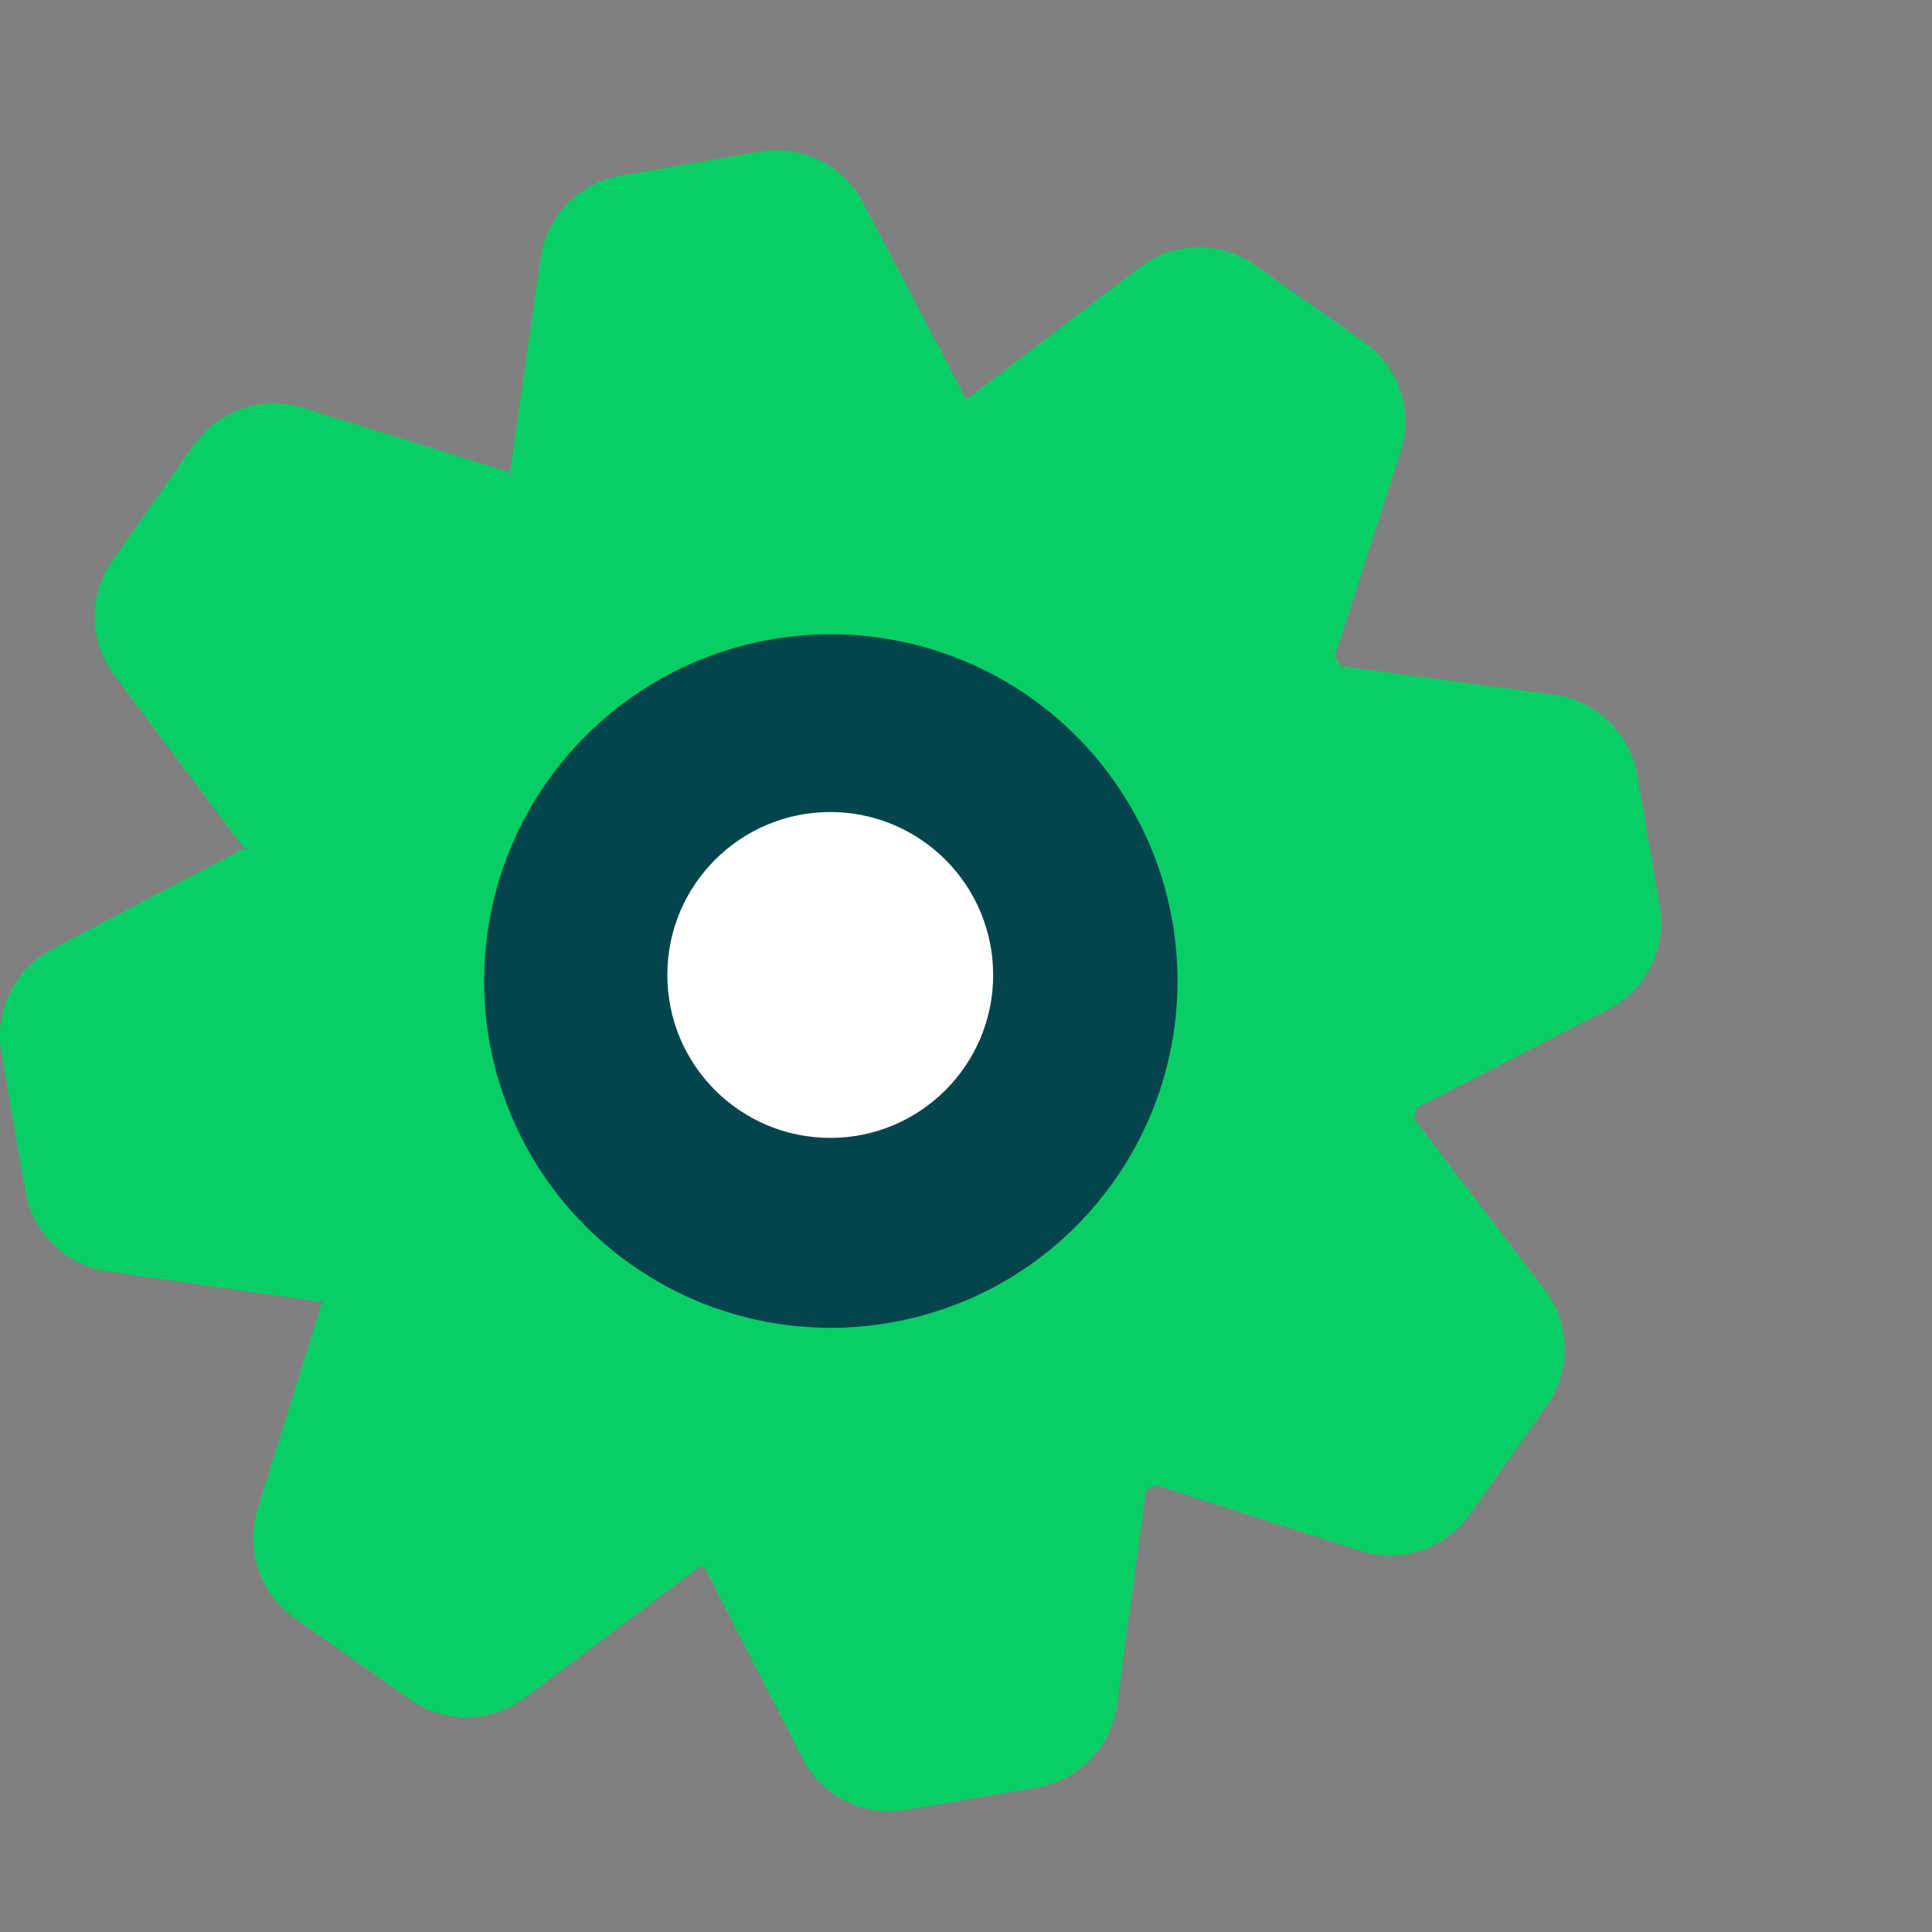 <svg width="64" height="64" viewBox="0 0 64 64" fill="none" xmlns="http://www.w3.org/2000/svg">
<rect x="0" y="0" width="64" height="64" fill="#808080" stroke="none"/>
<path fill-rule="evenodd" clip-rule="evenodd" d="M31.962 13.142L28.587 6.71C27.933 5.466 26.554 4.785 25.17 5.023L20.564 5.815C19.179 6.052 18.107 7.157 17.908 8.547L16.877 15.739L31.962 13.142ZM37.998 49.097L37.01 56.447C36.821 57.849 35.744 58.967 34.349 59.207L30.009 59.953C28.615 60.193 27.225 59.5 26.58 58.24L23.194 51.642L37.998 49.097ZM8.166 28.059L1.734 31.435C0.49 32.088 -0.191 33.467 0.047 34.851L0.839 39.457C1.077 40.842 2.181 41.915 3.571 42.113L10.763 43.144L8.166 28.059ZM44.121 22.023L51.471 23.011C52.873 23.2 53.992 24.277 54.231 25.672L54.977 30.012C55.217 31.407 54.524 32.796 53.264 33.441L46.667 36.828L44.121 22.023ZM16.979 15.674L10.04 13.507C8.699 13.088 7.241 13.581 6.43 14.729L3.73 18.551C2.919 19.698 2.941 21.238 3.784 22.362L8.144 28.178L16.979 15.674ZM46.667 36.829L51.166 42.725C52.024 43.85 52.053 45.402 51.236 46.559L48.695 50.155C47.878 51.311 46.405 51.802 45.058 51.369L37.998 49.098L46.667 36.829ZM10.7 43.043L8.532 49.981C8.113 51.322 8.607 52.78 9.754 53.591L13.576 56.291C14.724 57.102 16.263 57.081 17.388 56.238L23.203 51.878L10.7 43.043ZM31.853 13.355L37.75 8.856C38.874 7.998 40.427 7.968 41.583 8.786L45.179 11.326C46.335 12.144 46.826 13.616 46.394 14.963L44.123 22.023L31.853 13.355Z" fill="#08CF65"/>
<path fill-rule="evenodd" clip-rule="evenodd" d="M31.817 26.42C28.46 24.049 23.817 24.846 21.444 28.203C19.072 31.56 19.87 36.205 23.227 38.576C26.584 40.949 31.228 40.15 33.6 36.793C35.973 33.436 35.174 28.793 31.817 26.42ZM16.07 48.708C7.118 42.382 4.988 29.998 11.314 21.046C17.639 12.094 30.023 9.964 38.976 16.29C47.927 22.615 50.057 34.999 43.732 43.952C37.406 52.904 25.021 55.032 16.07 48.708Z" fill="#08CF65"/>
<path fill-rule="evenodd" clip-rule="evenodd" d="M20.893 41.879C17.099 39.198 15.293 34.496 16.319 29.964C17.344 25.432 20.998 21.964 25.576 21.177C30.155 20.39 34.756 22.438 37.236 26.367C39.715 30.296 39.584 35.332 36.902 39.126C33.243 44.308 26.075 45.541 20.893 41.879Z" fill="#04454D"/>
<path d="M27.503 37.694C30.483 37.694 32.9 35.278 32.9 32.297C32.9 29.317 30.483 26.9 27.503 26.9C24.522 26.9 22.106 29.317 22.106 32.297C22.106 35.278 24.522 37.694 27.503 37.694Z" fill="white"/>
</svg>
